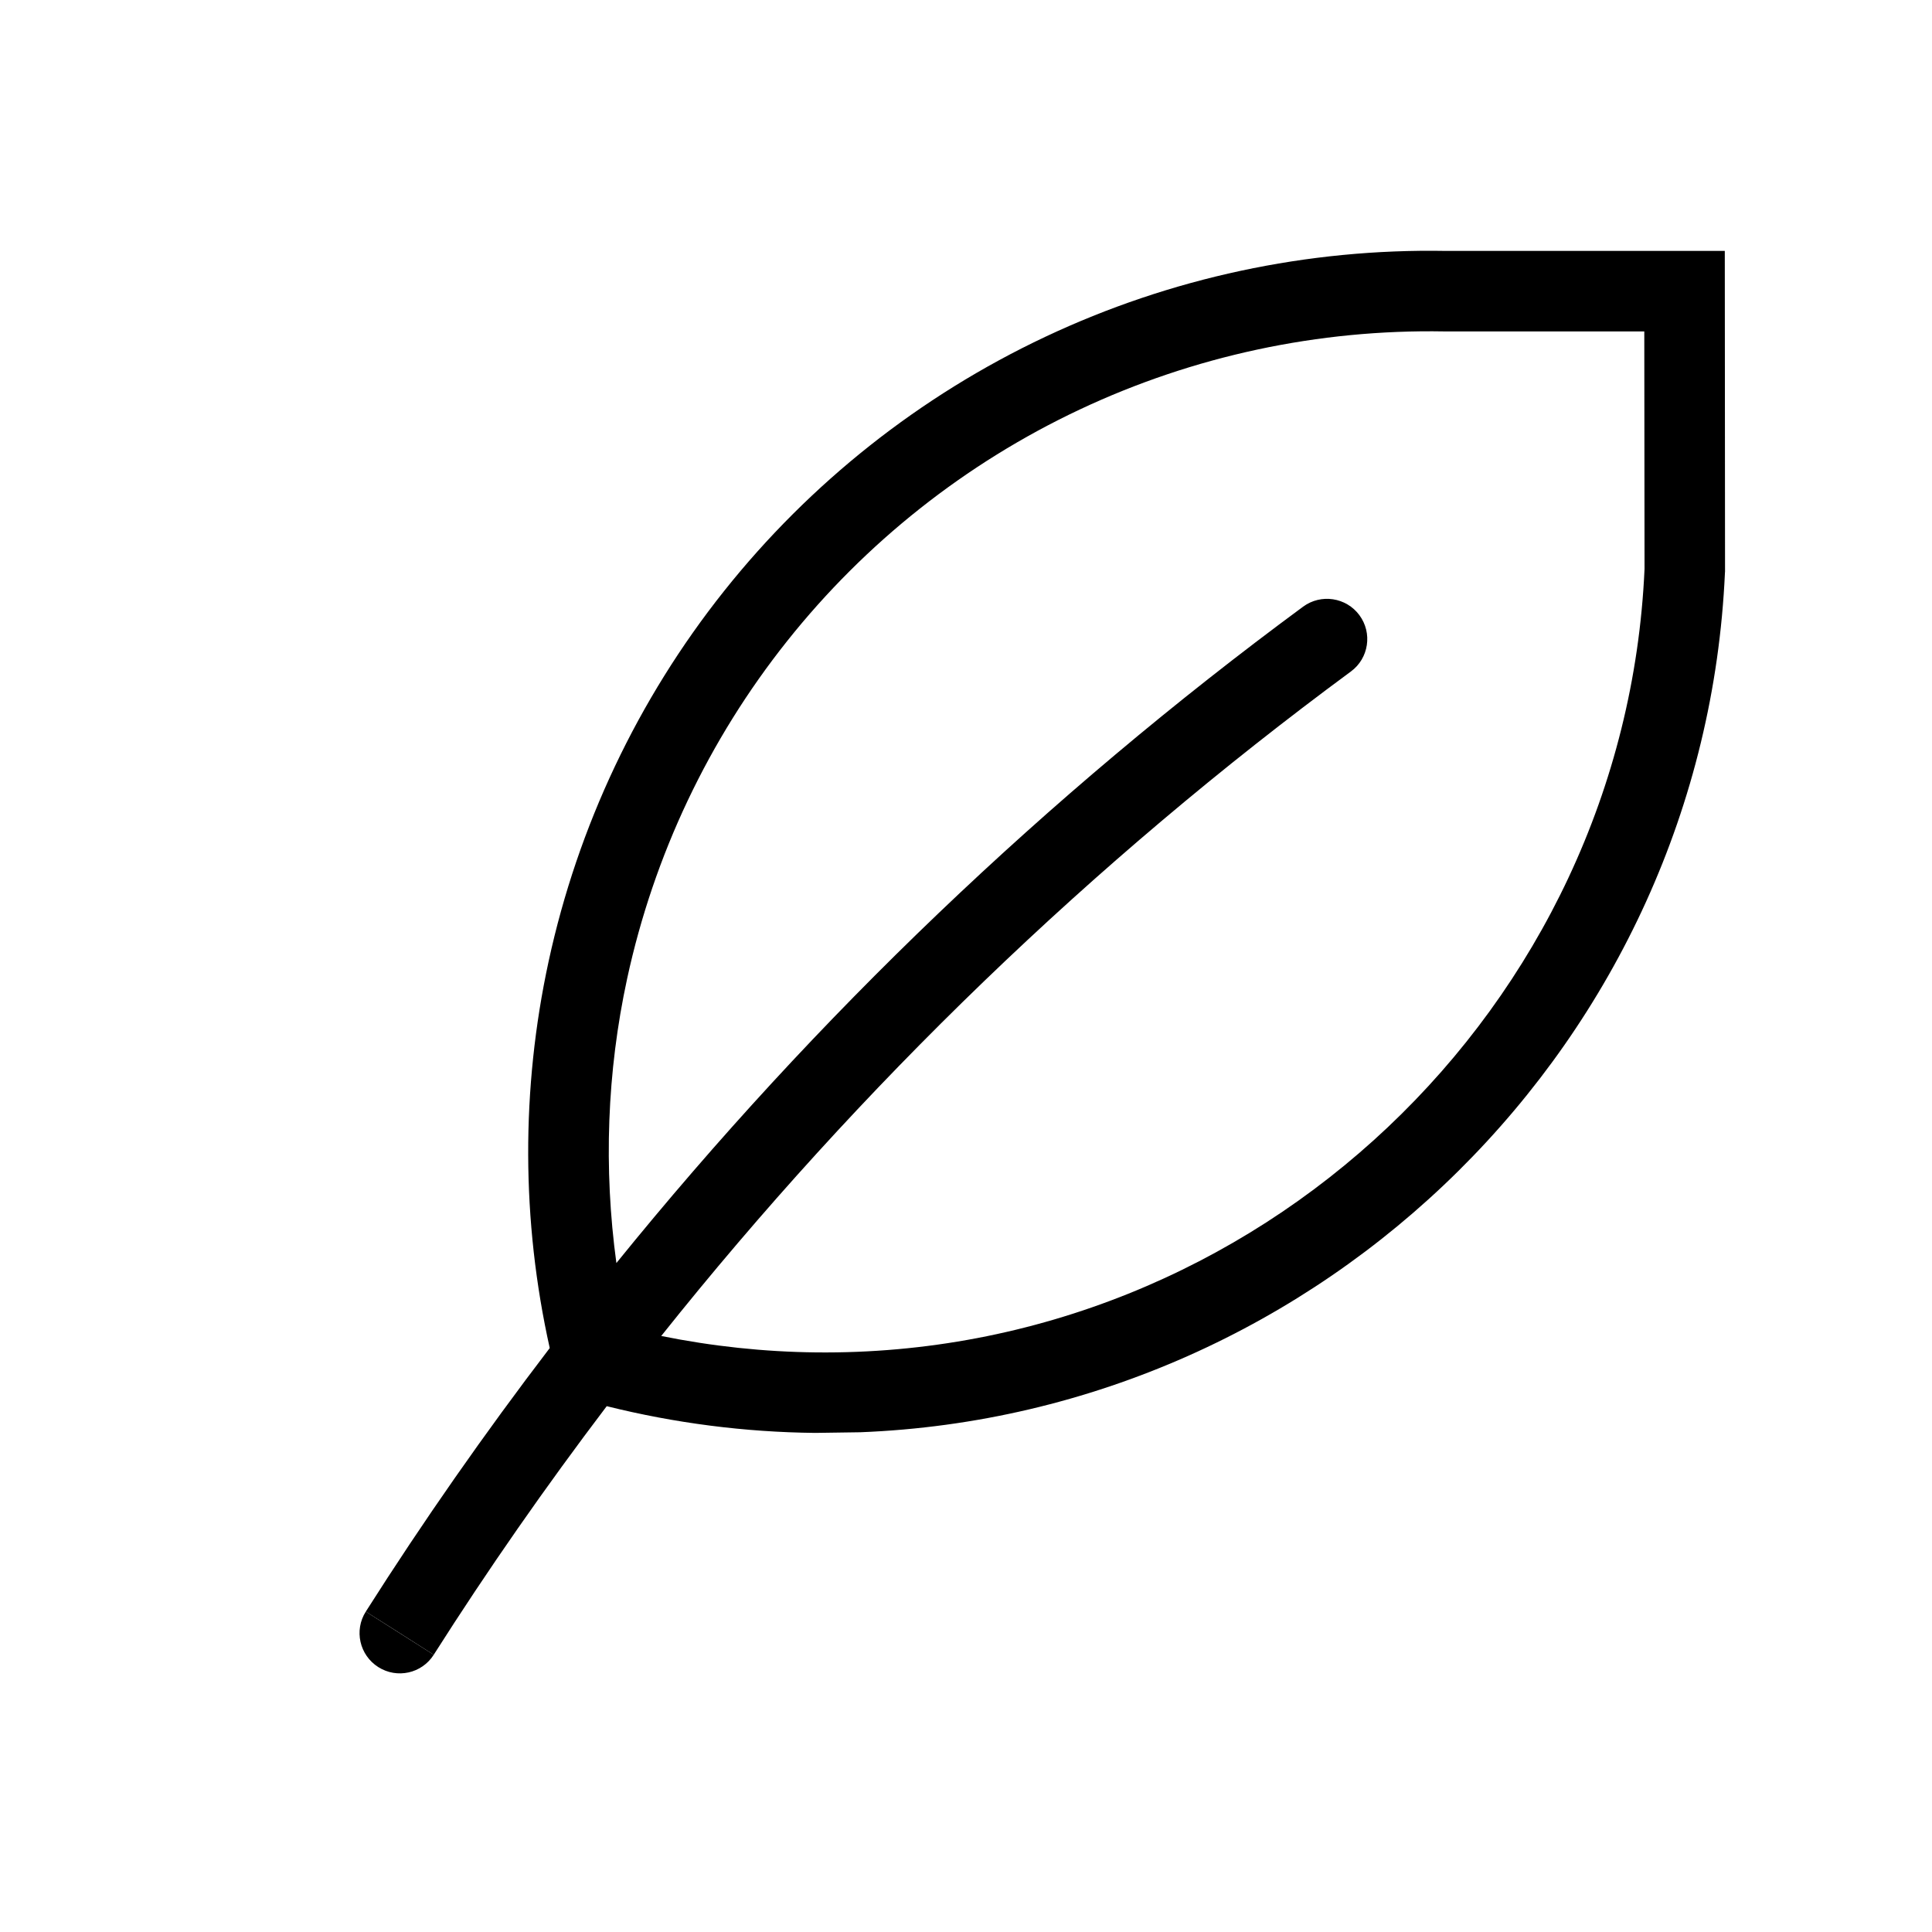 <svg width="24" height="24" viewBox="0 0 24 24" fill="none" xmlns="http://www.w3.org/2000/svg">
<g clip-path="url(#clip0_1401_6214)">
<path d="M5.388 20.556C5.24 20.789 4.932 20.857 4.699 20.709C4.466 20.561 4.396 20.253 4.544 20.02L5.388 20.556Z" fill="black"/>
<path fill-rule="evenodd" clip-rule="evenodd" d="M17.962 3.117L21.426 3.117L21.429 7.101L21.428 7.112C21.168 12.922 16.438 17.567 10.686 17.792L10.126 17.8C9.253 17.791 8.384 17.679 7.537 17.468C6.78 18.466 6.062 19.495 5.388 20.556L4.966 20.287L4.544 20.02C5.259 18.894 6.022 17.803 6.829 16.746C6.477 15.166 6.472 13.527 6.815 11.943C7.179 10.263 7.924 8.688 8.994 7.343C10.064 5.998 11.43 4.917 12.985 4.184C14.54 3.451 16.244 3.086 17.962 3.117ZM17.944 4.117C16.378 4.089 14.827 4.421 13.411 5.088C11.995 5.755 10.751 6.74 9.777 7.965C8.802 9.19 8.123 10.624 7.791 12.155C7.539 13.319 7.497 14.515 7.657 15.69C10.138 12.626 13.003 9.884 16.188 7.536C16.41 7.373 16.723 7.42 16.887 7.642C17.051 7.864 17.004 8.177 16.782 8.341C13.57 10.709 10.692 13.487 8.214 16.596C8.847 16.724 9.491 16.793 10.137 16.8C15.6 16.859 20.185 12.525 20.429 7.068L20.426 4.117L17.944 4.117Z" fill="black"/>
</g>
<defs>
<clipPath id="clip0_1401_6214">
<rect width="24" height="24" fill="white"/>
</clipPath>
</defs>
</svg>
